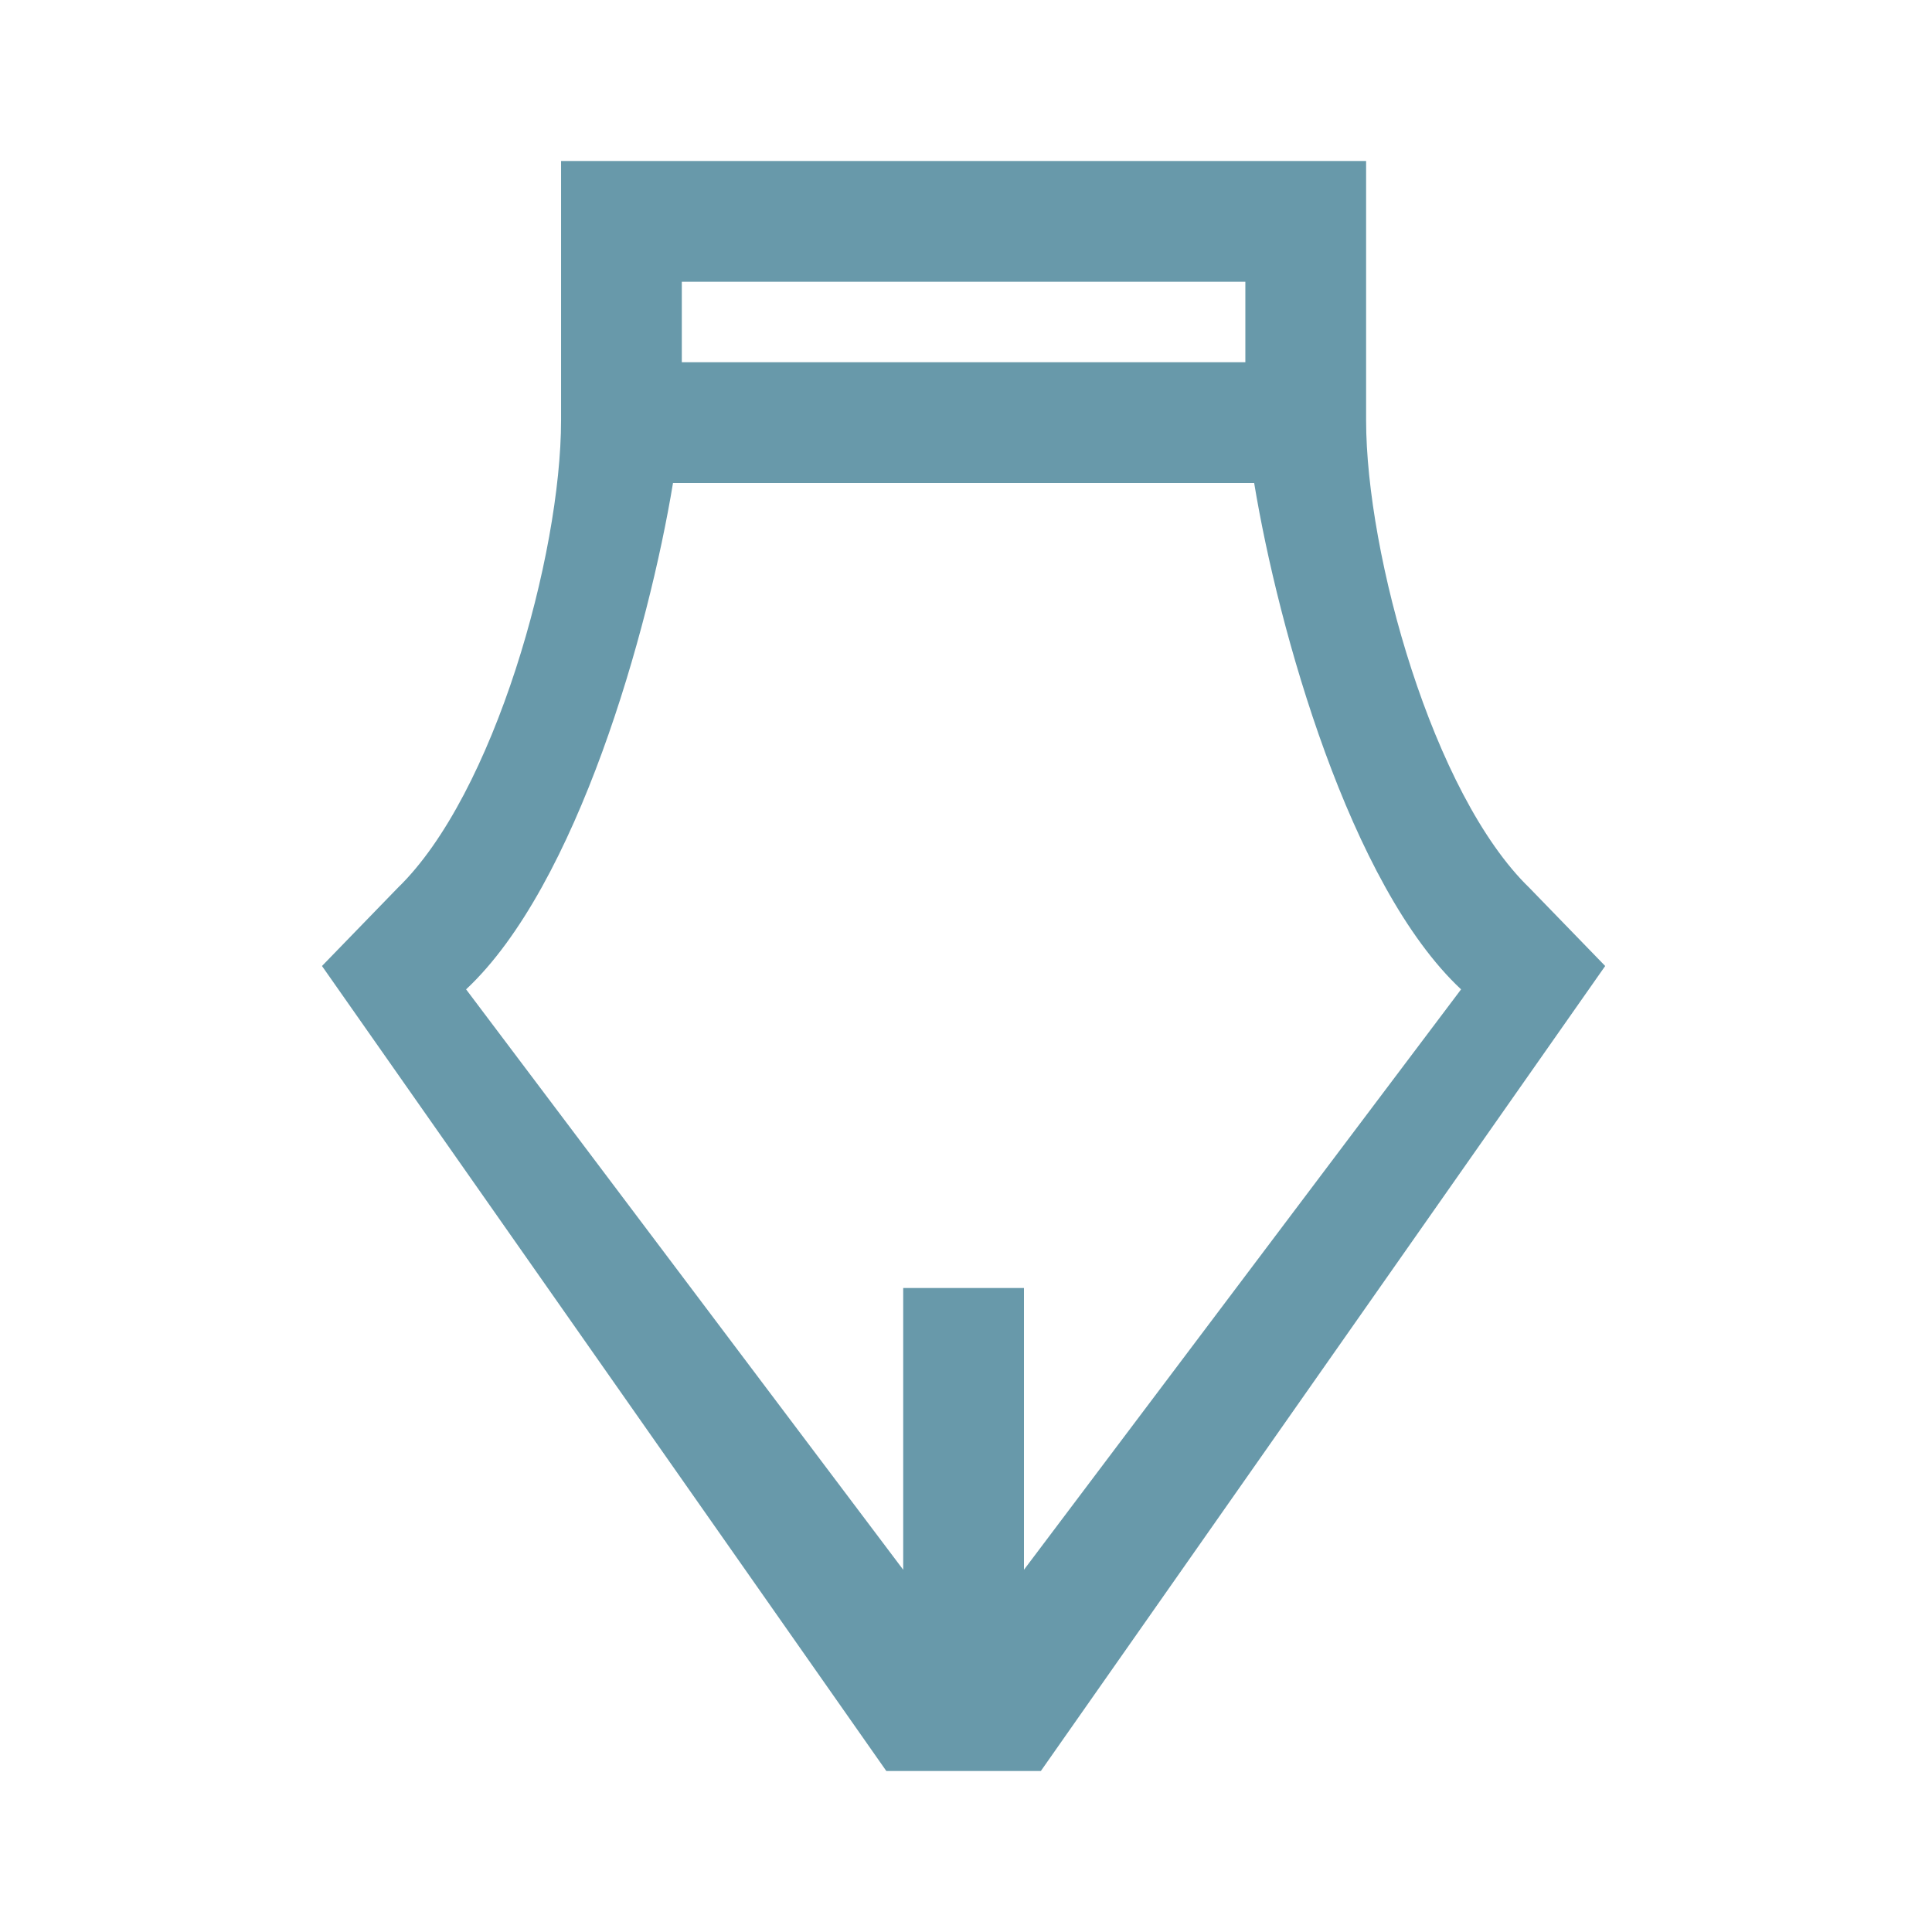 <?xml version="1.0" encoding="utf-8"?>
<svg xmlns="http://www.w3.org/2000/svg" fill="none" height="100%" overflow="visible" preserveAspectRatio="none" style="display: block;" viewBox="0 0 32 32" width="100%">
<g id="pentool_icon">
<g id="Rectangle 403">
</g>
<g clip-path="url(#clip0_0_326)" id="Frame">
<path d="M25.333 14.707C23.733 13.16 22.627 9.187 22.627 6.96V6V2.667H9.293V6V6.96C9.293 9.187 8.187 13.16 6.587 14.707L5.333 16L14.68 29.333H15.96H17.24L26.587 16L25.333 14.707ZM11.293 4.667H20.627V6H15.96H11.293V4.667V4.667ZM16.96 26V21.333H15.96H14.96V26L7.72 16.387C9.56 14.667 10.747 10.427 11.147 8H15.96H20.773C21.173 10.427 22.36 14.667 24.2 16.387L16.96 26Z" fill="#6899AA" id="Vector"/>
</g>
</g>
<defs>
<clipPath id="clip0_0_326">
<rect fill="white" height="26.667" transform="translate(5.333 2.667)" width="21.253"/>
</clipPath>
</defs>
</svg>